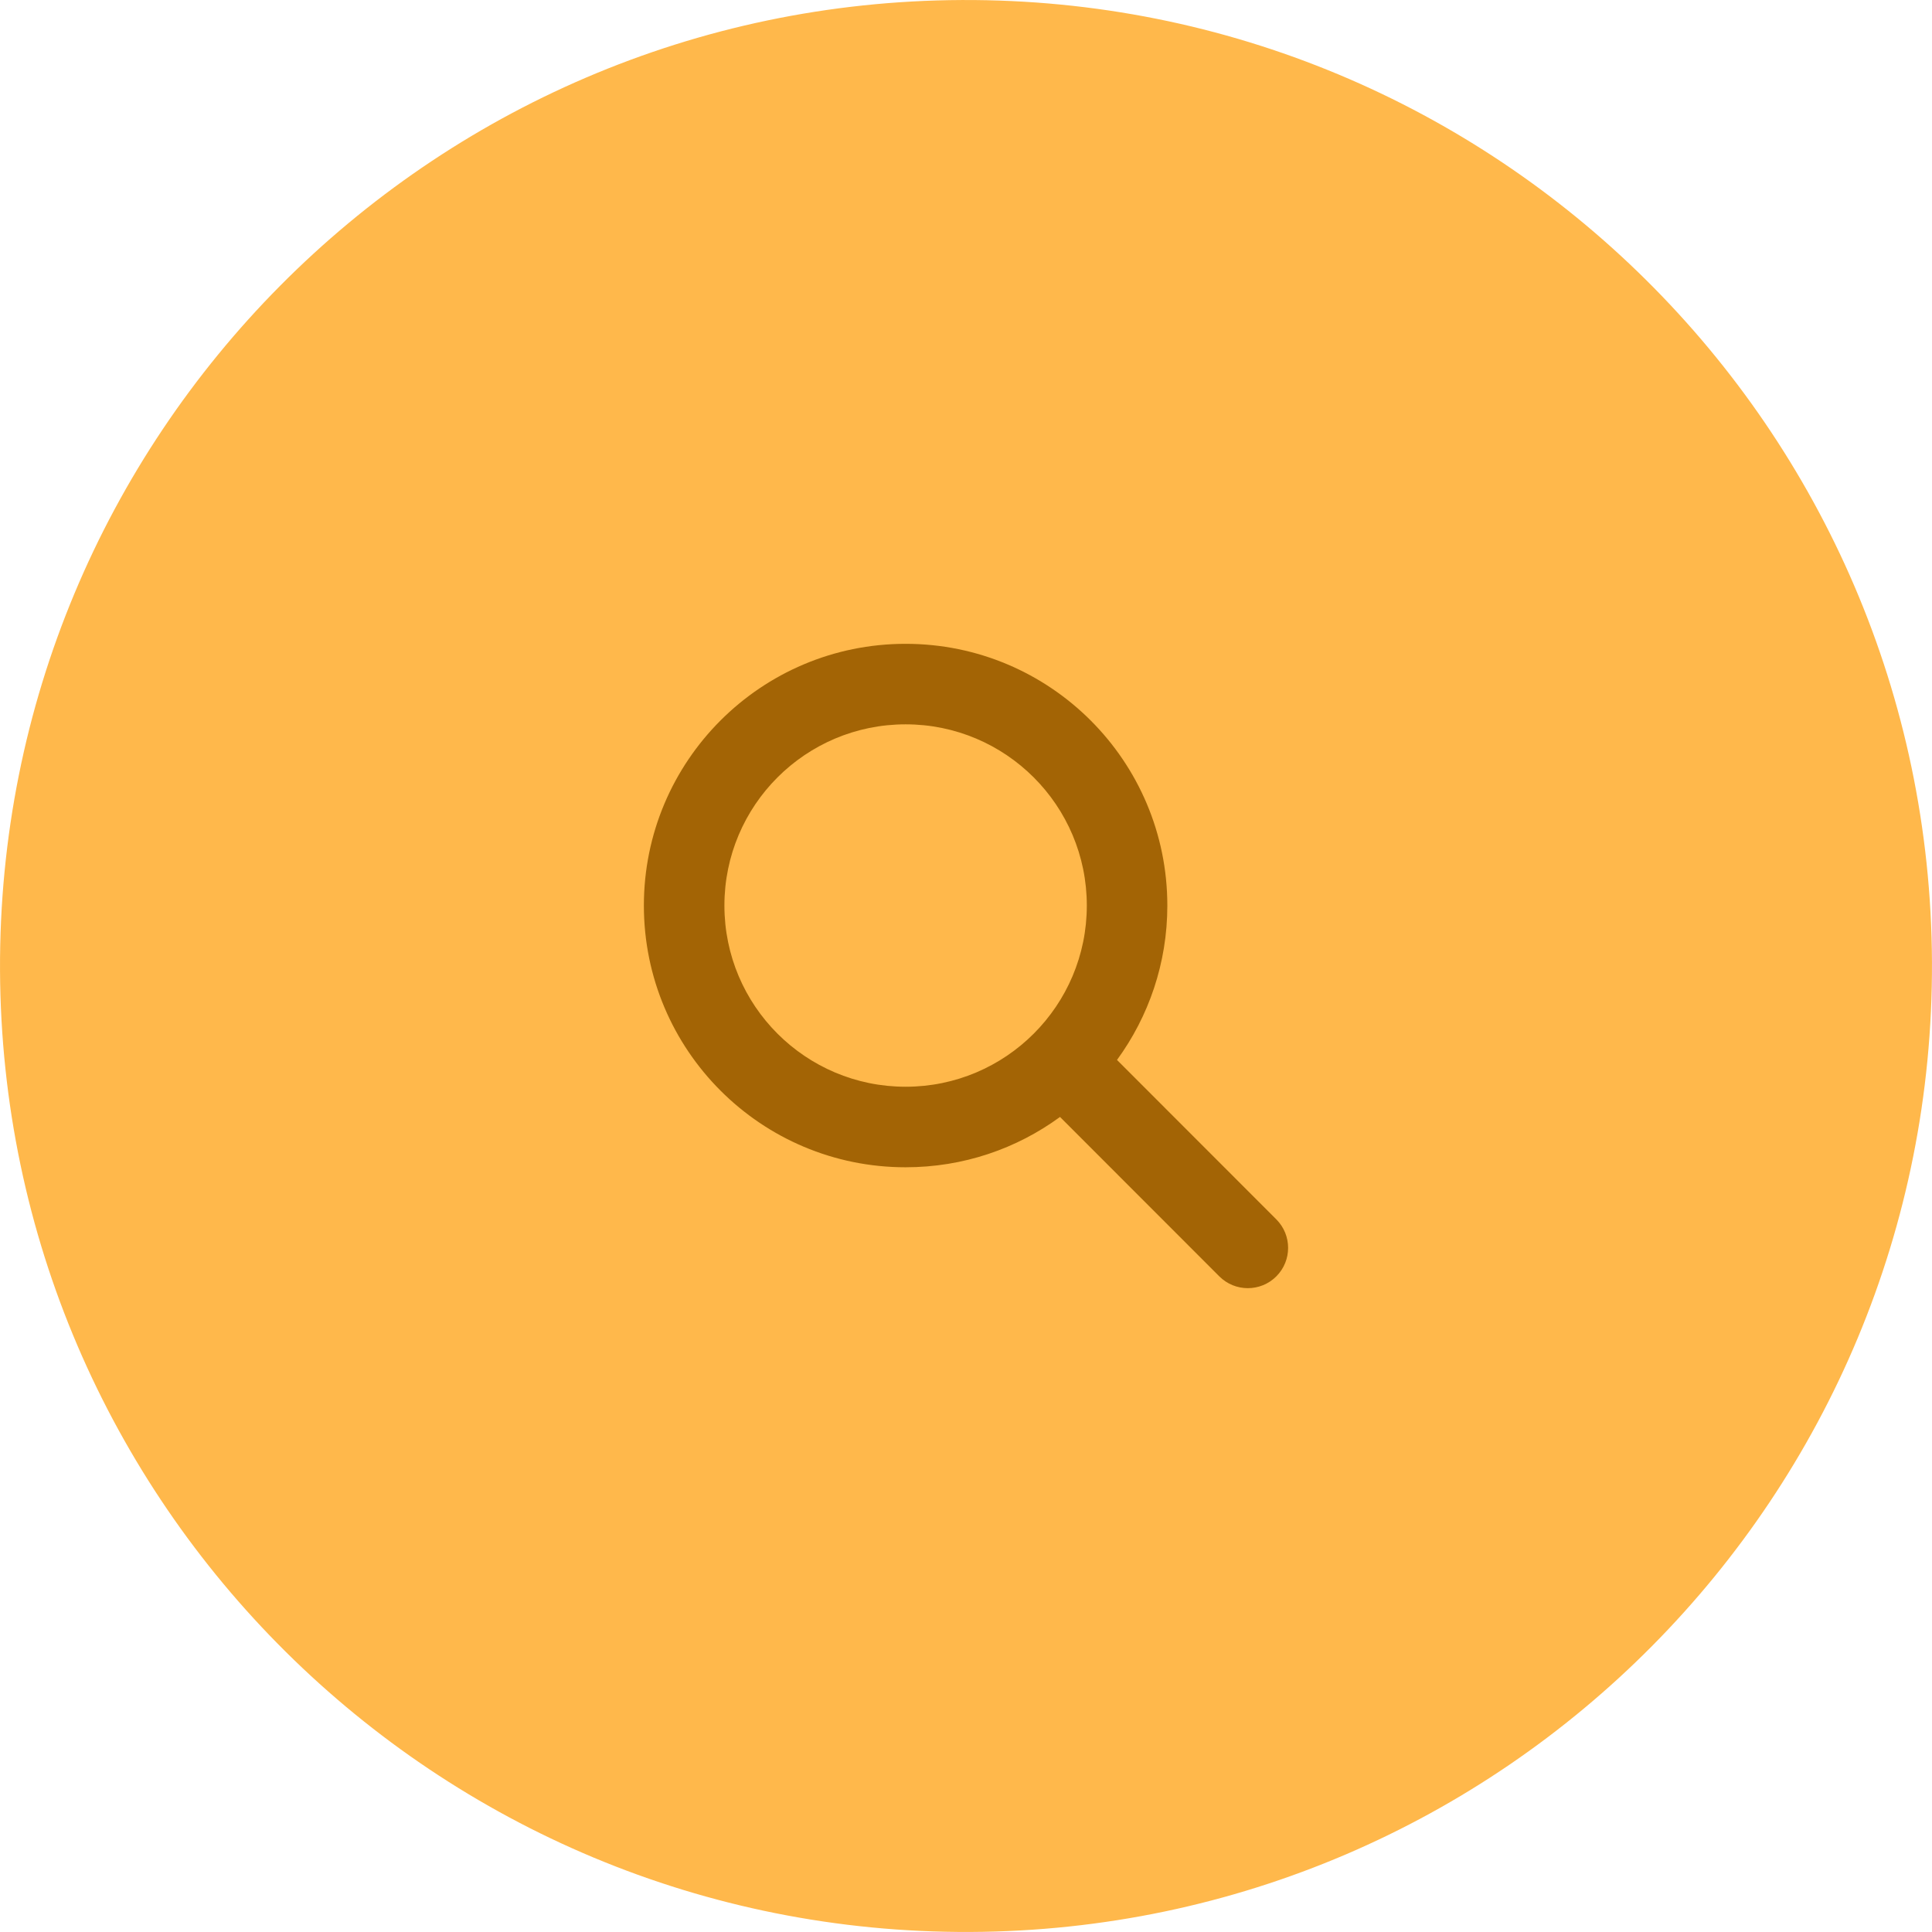 <?xml version="1.0" encoding="UTF-8"?>
<svg xmlns="http://www.w3.org/2000/svg" width="179.936" height="179.934" viewBox="0 0 179.936 179.934">
  <g id="a" data-name="Layer 1">
    <path d="M.002,90.354c.214,49.685,40.668,89.792,90.352,89.578,49.688-.214,89.793-40.666,89.579-90.352C179.72,39.894,139.268-.212,89.58.002,39.896.216-.211,40.668.002,90.354Z" fill="#ffb84b" stroke-width="0"></path>
  </g>
  <g id="b" data-name="Calque 2">
    <path d="M108.72,84.337c0,5.379-1.746,10.348-4.688,14.38l14.837,14.848c1.465,1.465,1.465,3.844,0,5.309-1.465,1.465-3.844,1.465-5.309,0l-14.837-14.848c-4.031,2.953-9,4.688-14.38,4.688-13.466,0-24.376-10.911-24.376-24.376s10.911-24.376,24.376-24.376,24.376,10.911,24.376,24.376ZM84.344,101.213c9.32,0,16.876-7.556,16.876-16.876s-7.556-16.876-16.876-16.876-16.876,7.556-16.876,16.876,7.556,16.876,16.876,16.876Z" fill="#a36405" stroke-width="0"></path>
  </g>
</svg>
